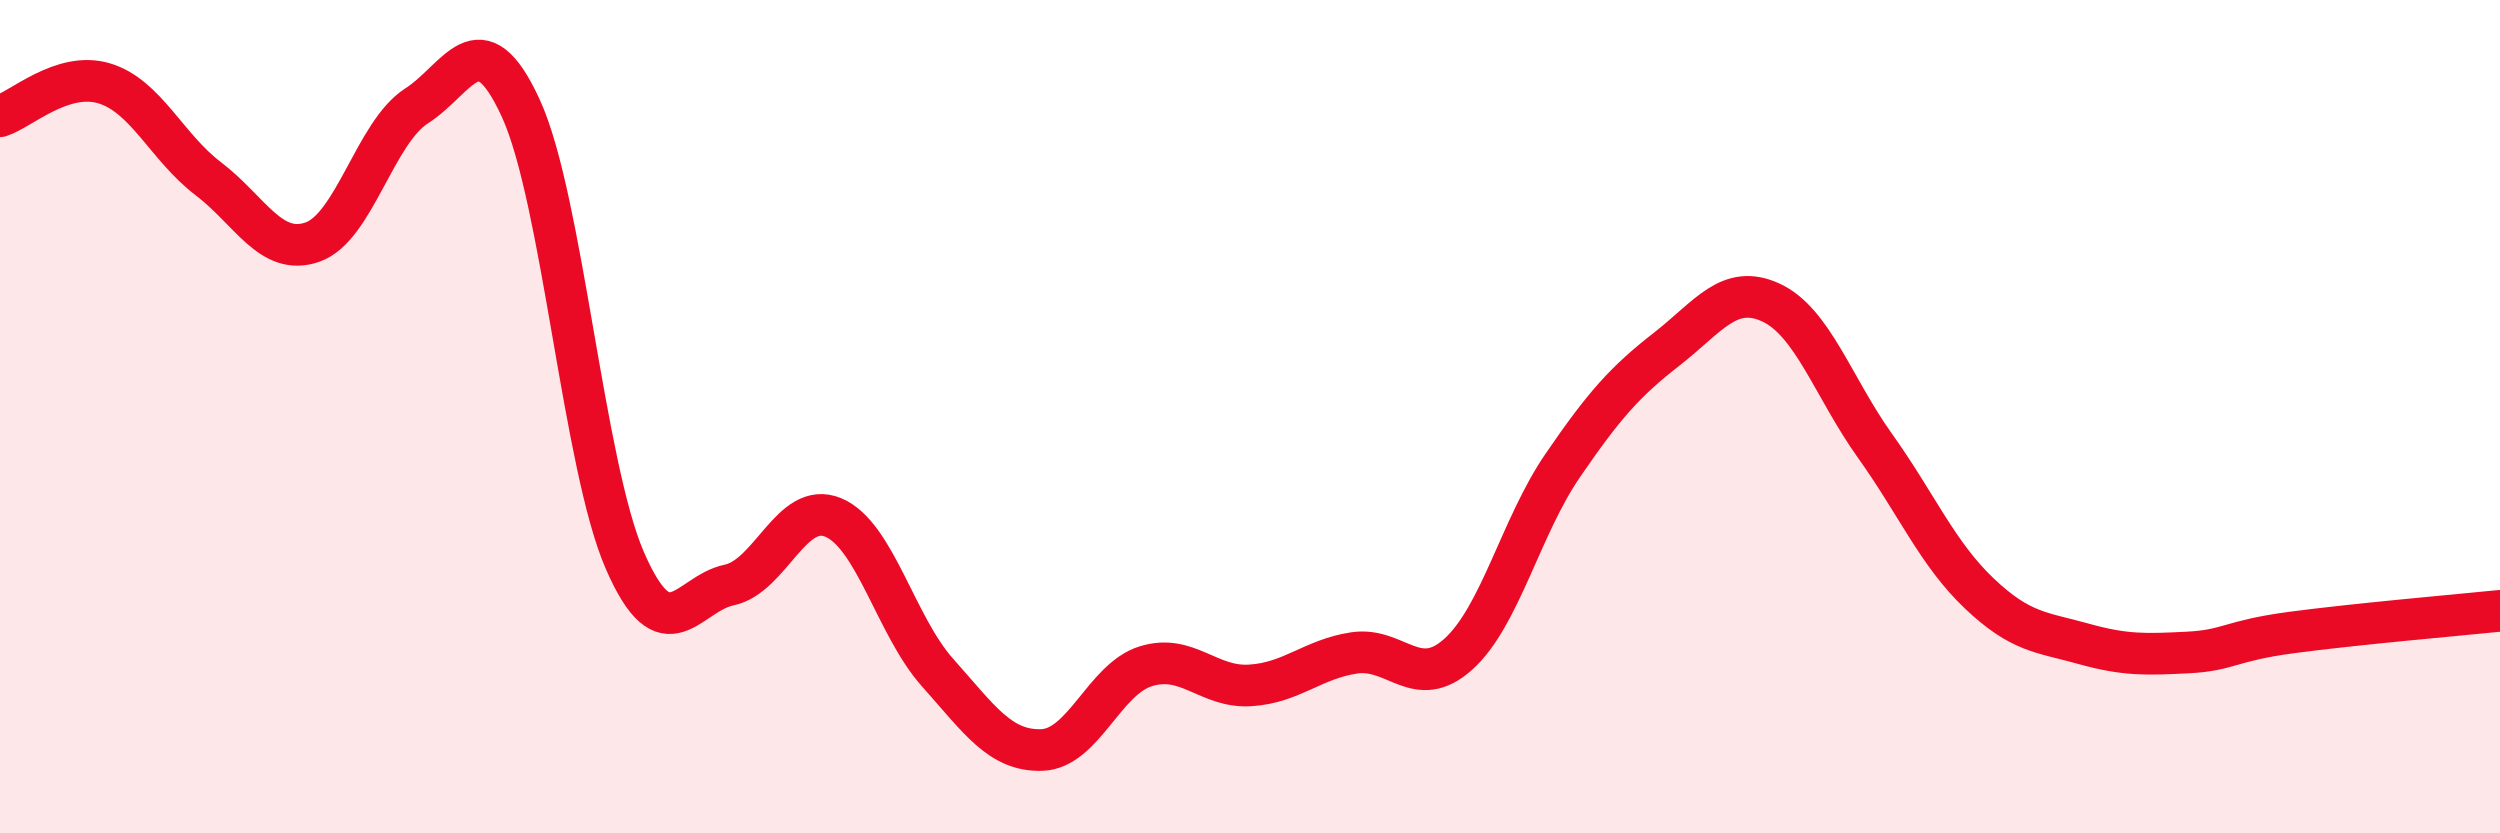 
    <svg width="60" height="20" viewBox="0 0 60 20" xmlns="http://www.w3.org/2000/svg">
      <path
        d="M 0,2.79 C 0.5,2.63 1.5,1.7 2.5,2 C 3.5,2.3 4,3.53 5,4.29 C 6,5.05 6.5,6.16 7.5,5.81 C 8.5,5.46 9,3.18 10,2.54 C 11,1.9 11.5,0.42 12.5,2.6 C 13.5,4.78 14,11.17 15,13.46 C 16,15.75 16.5,14.25 17.5,14.04 C 18.5,13.83 19,12 20,12.42 C 21,12.84 21.5,15.02 22.5,16.14 C 23.5,17.26 24,18.03 25,18 C 26,17.97 26.5,16.3 27.5,15.99 C 28.5,15.68 29,16.51 30,16.45 C 31,16.39 31.5,15.82 32.5,15.67 C 33.5,15.52 34,16.6 35,15.7 C 36,14.8 36.5,12.64 37.5,11.18 C 38.5,9.72 39,9.16 40,8.38 C 41,7.6 41.5,6.8 42.5,7.26 C 43.5,7.72 44,9.3 45,10.7 C 46,12.1 46.5,13.29 47.5,14.24 C 48.5,15.19 49,15.17 50,15.45 C 51,15.73 51.5,15.71 52.5,15.66 C 53.5,15.61 53.5,15.38 55,15.18 C 56.5,14.98 59,14.76 60,14.66L60 20L0 20Z"
        fill="#EB0A25"
        opacity="0.1"
        stroke-linecap="round"
        stroke-linejoin="round"
      />
      <path
        d="M 0,2.79 C 0.5,2.63 1.5,1.7 2.5,2 C 3.5,2.3 4,3.53 5,4.29 C 6,5.05 6.5,6.16 7.5,5.81 C 8.5,5.46 9,3.18 10,2.54 C 11,1.9 11.5,0.42 12.5,2.6 C 13.5,4.78 14,11.17 15,13.46 C 16,15.75 16.5,14.25 17.5,14.04 C 18.5,13.83 19,12 20,12.42 C 21,12.84 21.5,15.02 22.5,16.14 C 23.5,17.26 24,18.03 25,18 C 26,17.97 26.5,16.3 27.5,15.99 C 28.5,15.68 29,16.51 30,16.45 C 31,16.39 31.5,15.82 32.5,15.67 C 33.5,15.52 34,16.6 35,15.7 C 36,14.8 36.5,12.64 37.5,11.18 C 38.5,9.72 39,9.16 40,8.38 C 41,7.6 41.5,6.8 42.5,7.26 C 43.5,7.72 44,9.3 45,10.7 C 46,12.1 46.5,13.29 47.5,14.24 C 48.5,15.19 49,15.17 50,15.45 C 51,15.73 51.5,15.71 52.5,15.66 C 53.5,15.61 53.5,15.38 55,15.18 C 56.5,14.98 59,14.76 60,14.66"
        stroke="#EB0A25"
        stroke-width="1"
        fill="none"
        stroke-linecap="round"
        stroke-linejoin="round"
      />
    </svg>
  